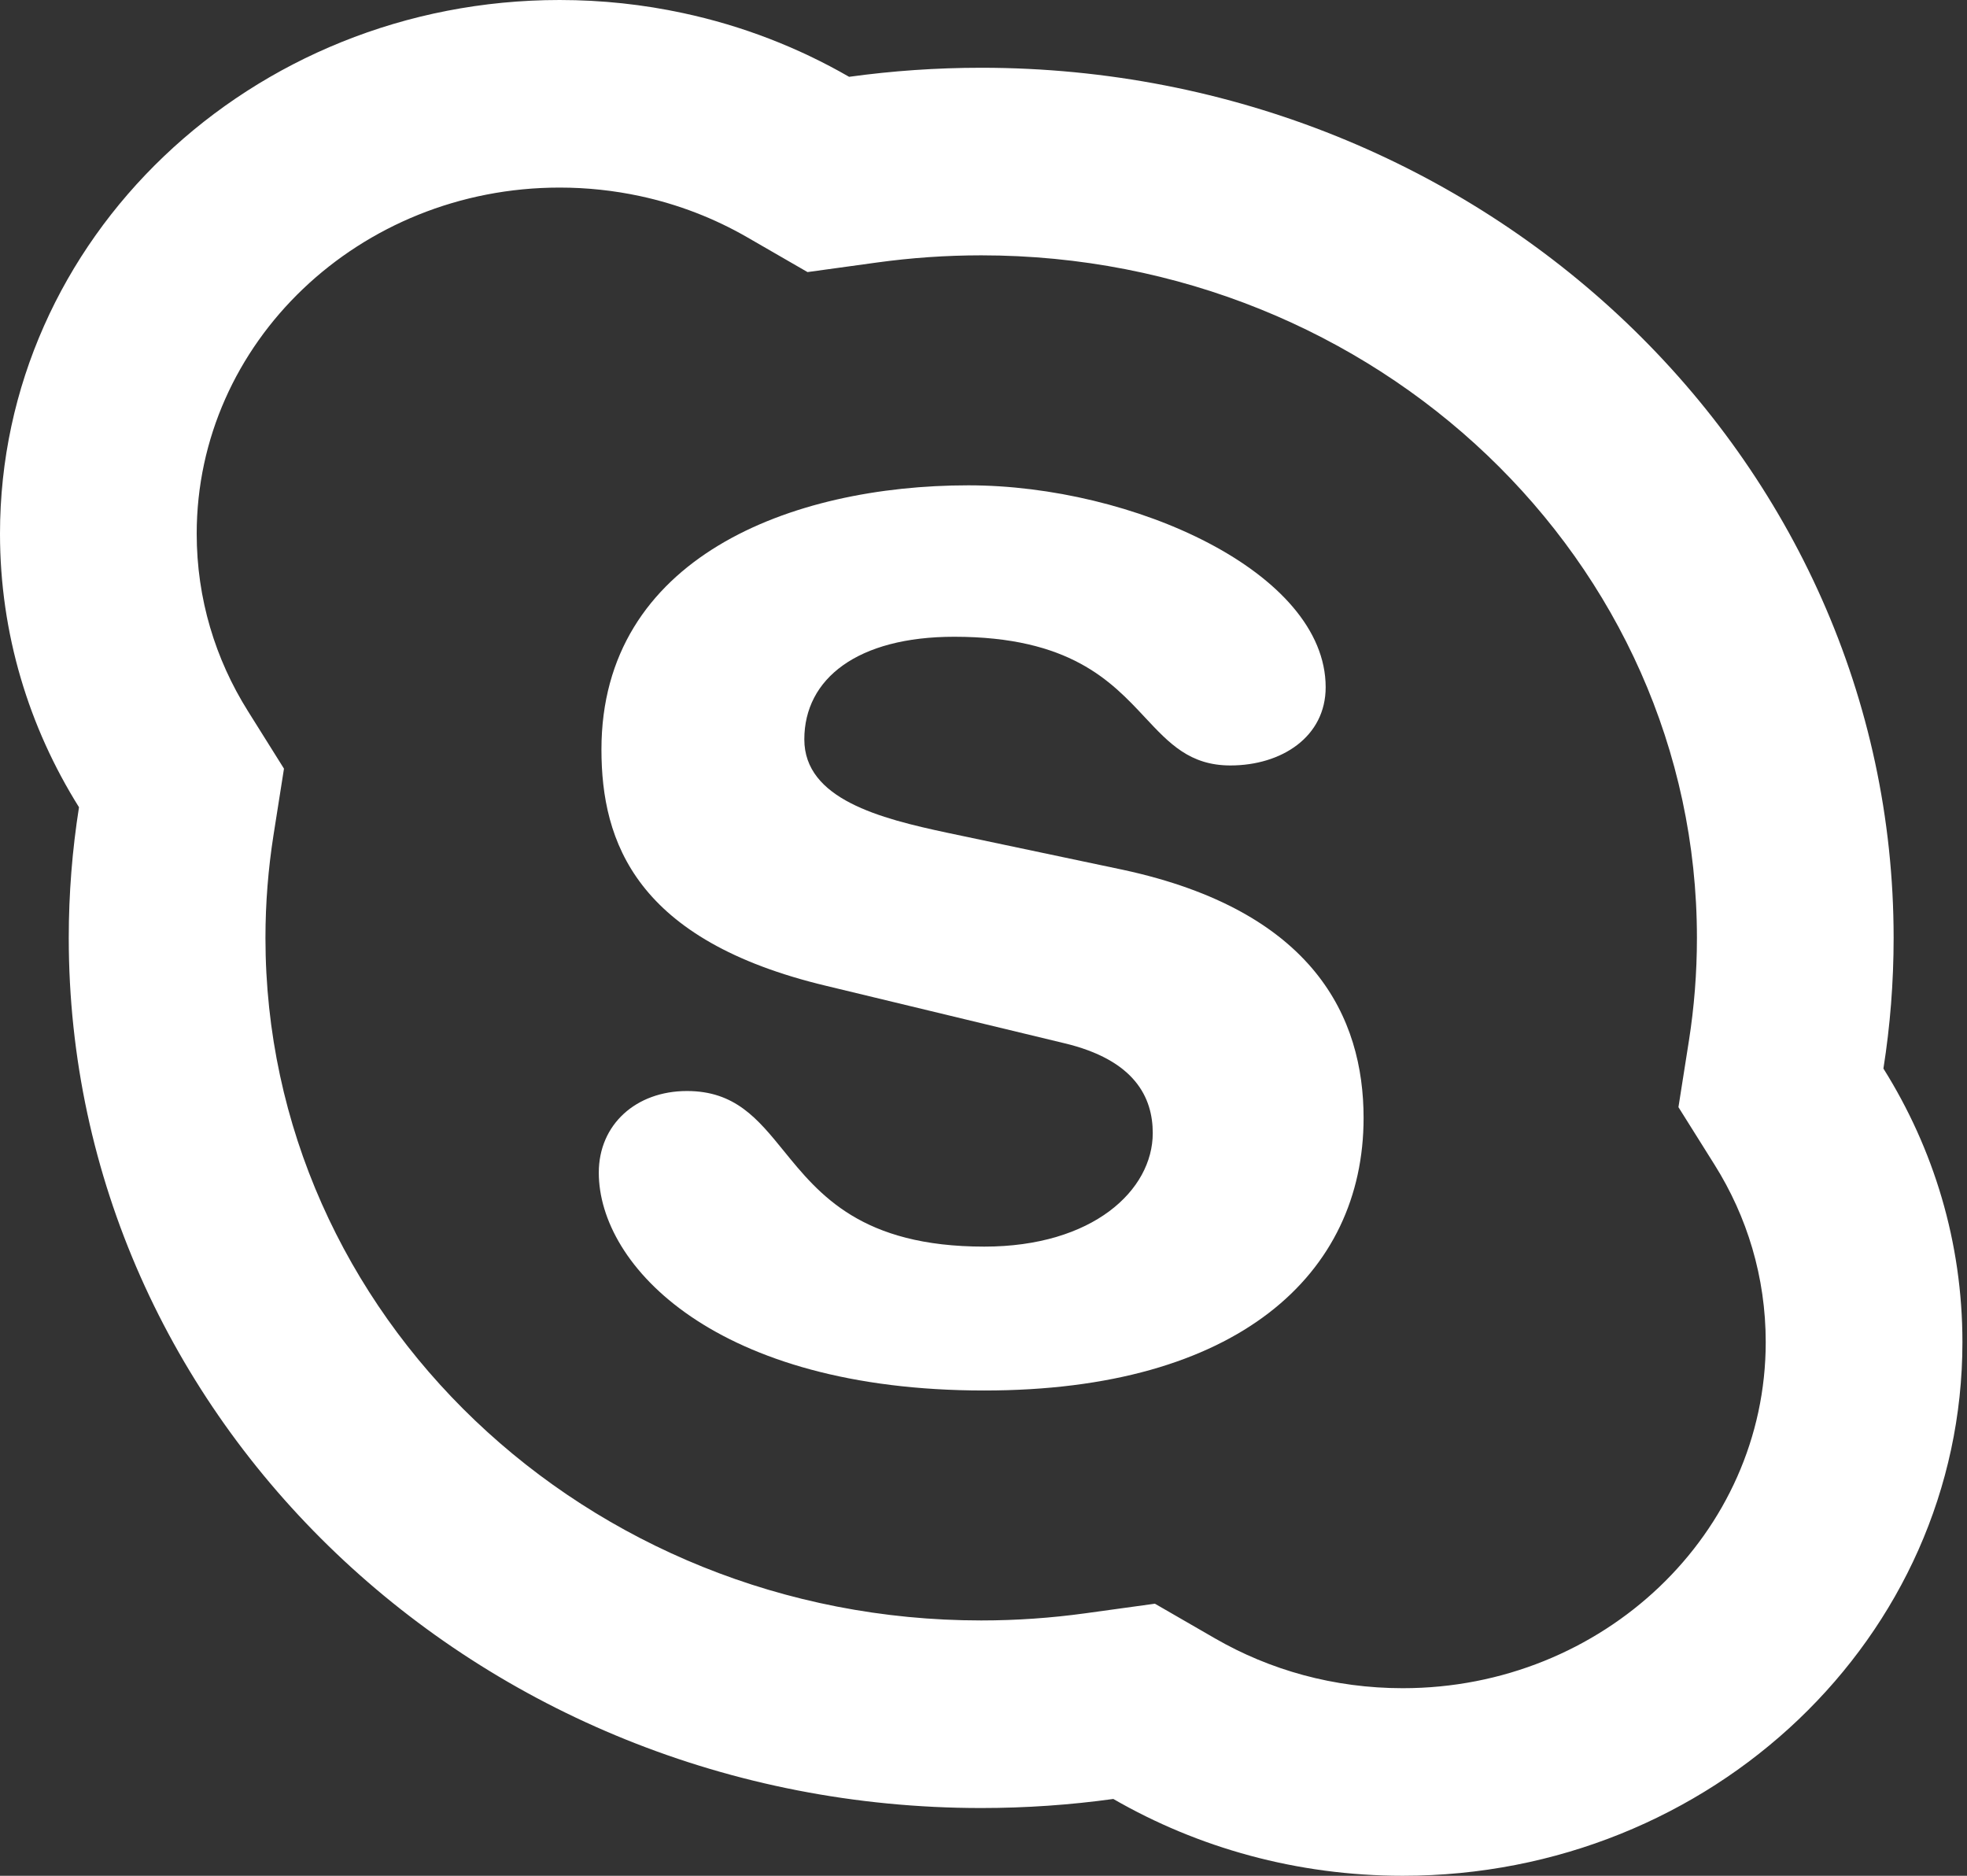 <?xml version="1.0" encoding="UTF-8"?>
<svg xmlns="http://www.w3.org/2000/svg" width="43" height="41" viewBox="0 0 43 41" fill="none">
  <rect x="0" y="0" width="43" height="41" fill="#333333" stroke="none"/>
  <g clip-path="url(#clip0_11_737)">
    <path d="M29.809 24.435C29.809 27.855 27.052 30.393 21.517 30.393C15.655 30.393 13.09 27.671 13.09 25.631C13.09 24.582 13.9 23.847 15.018 23.847C16.069 23.847 16.563 24.454 17.133 25.155C17.912 26.114 18.833 27.248 21.517 27.248C23.889 27.248 25.2 26.017 25.2 24.766C25.2 23.994 24.815 23.167 23.253 22.799L18.065 21.549C13.9 20.556 13.148 18.404 13.148 16.382C13.148 12.19 17.294 10.608 21.17 10.608C24.757 10.608 28.98 12.502 28.98 15.021C28.98 16.106 28.016 16.731 26.897 16.731C26.012 16.731 25.562 16.25 25.034 15.685C24.287 14.885 23.383 13.918 20.861 13.918C18.74 13.918 17.583 14.837 17.583 16.161C17.583 17.467 19.241 17.89 20.707 18.202L24.545 19.011C28.729 19.912 29.809 22.247 29.809 24.435Z" fill="white"></path>
    <path fill-rule="evenodd" clip-rule="evenodd" d="M18.562 1.679C17.455 1.041 16.233 0.564 14.933 0.286C14.065 0.099 13.162 0 12.234 0C5.478 0 0 5.222 0 11.666C0 13.851 0.631 15.895 1.727 17.644C1.58 18.575 1.503 19.529 1.503 20.5C1.503 31.004 10.434 39.519 21.45 39.519C22.431 39.519 23.395 39.451 24.338 39.321C26.184 40.386 28.35 41 30.666 41C37.423 41 42.9 35.778 42.9 29.336C42.9 27.149 42.27 25.105 41.173 23.356C41.32 22.425 41.396 21.471 41.396 20.5C41.396 9.997 32.466 1.481 21.45 1.481C20.469 1.481 19.505 1.549 18.562 1.679ZM16.336 5.187L17.653 5.947L19.177 5.737C19.92 5.635 20.678 5.581 21.45 5.581C30.091 5.581 37.096 12.261 37.096 20.5C37.096 21.266 37.036 22.017 36.921 22.747L36.692 24.2L37.483 25.461C38.192 26.591 38.6 27.911 38.6 29.336C38.6 33.513 35.048 36.9 30.666 36.9C29.157 36.9 27.759 36.502 26.564 35.813L25.247 35.053L23.723 35.263C22.981 35.365 22.222 35.419 21.45 35.419C12.809 35.419 5.803 28.74 5.803 20.5C5.803 19.736 5.864 18.985 5.979 18.253L6.208 16.801L5.418 15.54C4.708 14.408 4.3 13.088 4.3 11.666C4.3 7.486 7.852 4.1 12.234 4.1C12.84 4.1 13.425 4.165 13.986 4.285L13.991 4.286C14.829 4.466 15.618 4.773 16.336 5.187Z" fill="white"></path>
  </g>
  <defs>
    <clipPath id="clip0_11_737">
      <rect width="43" height="41" fill="white"></rect>
    </clipPath>
  </defs>
</svg>
